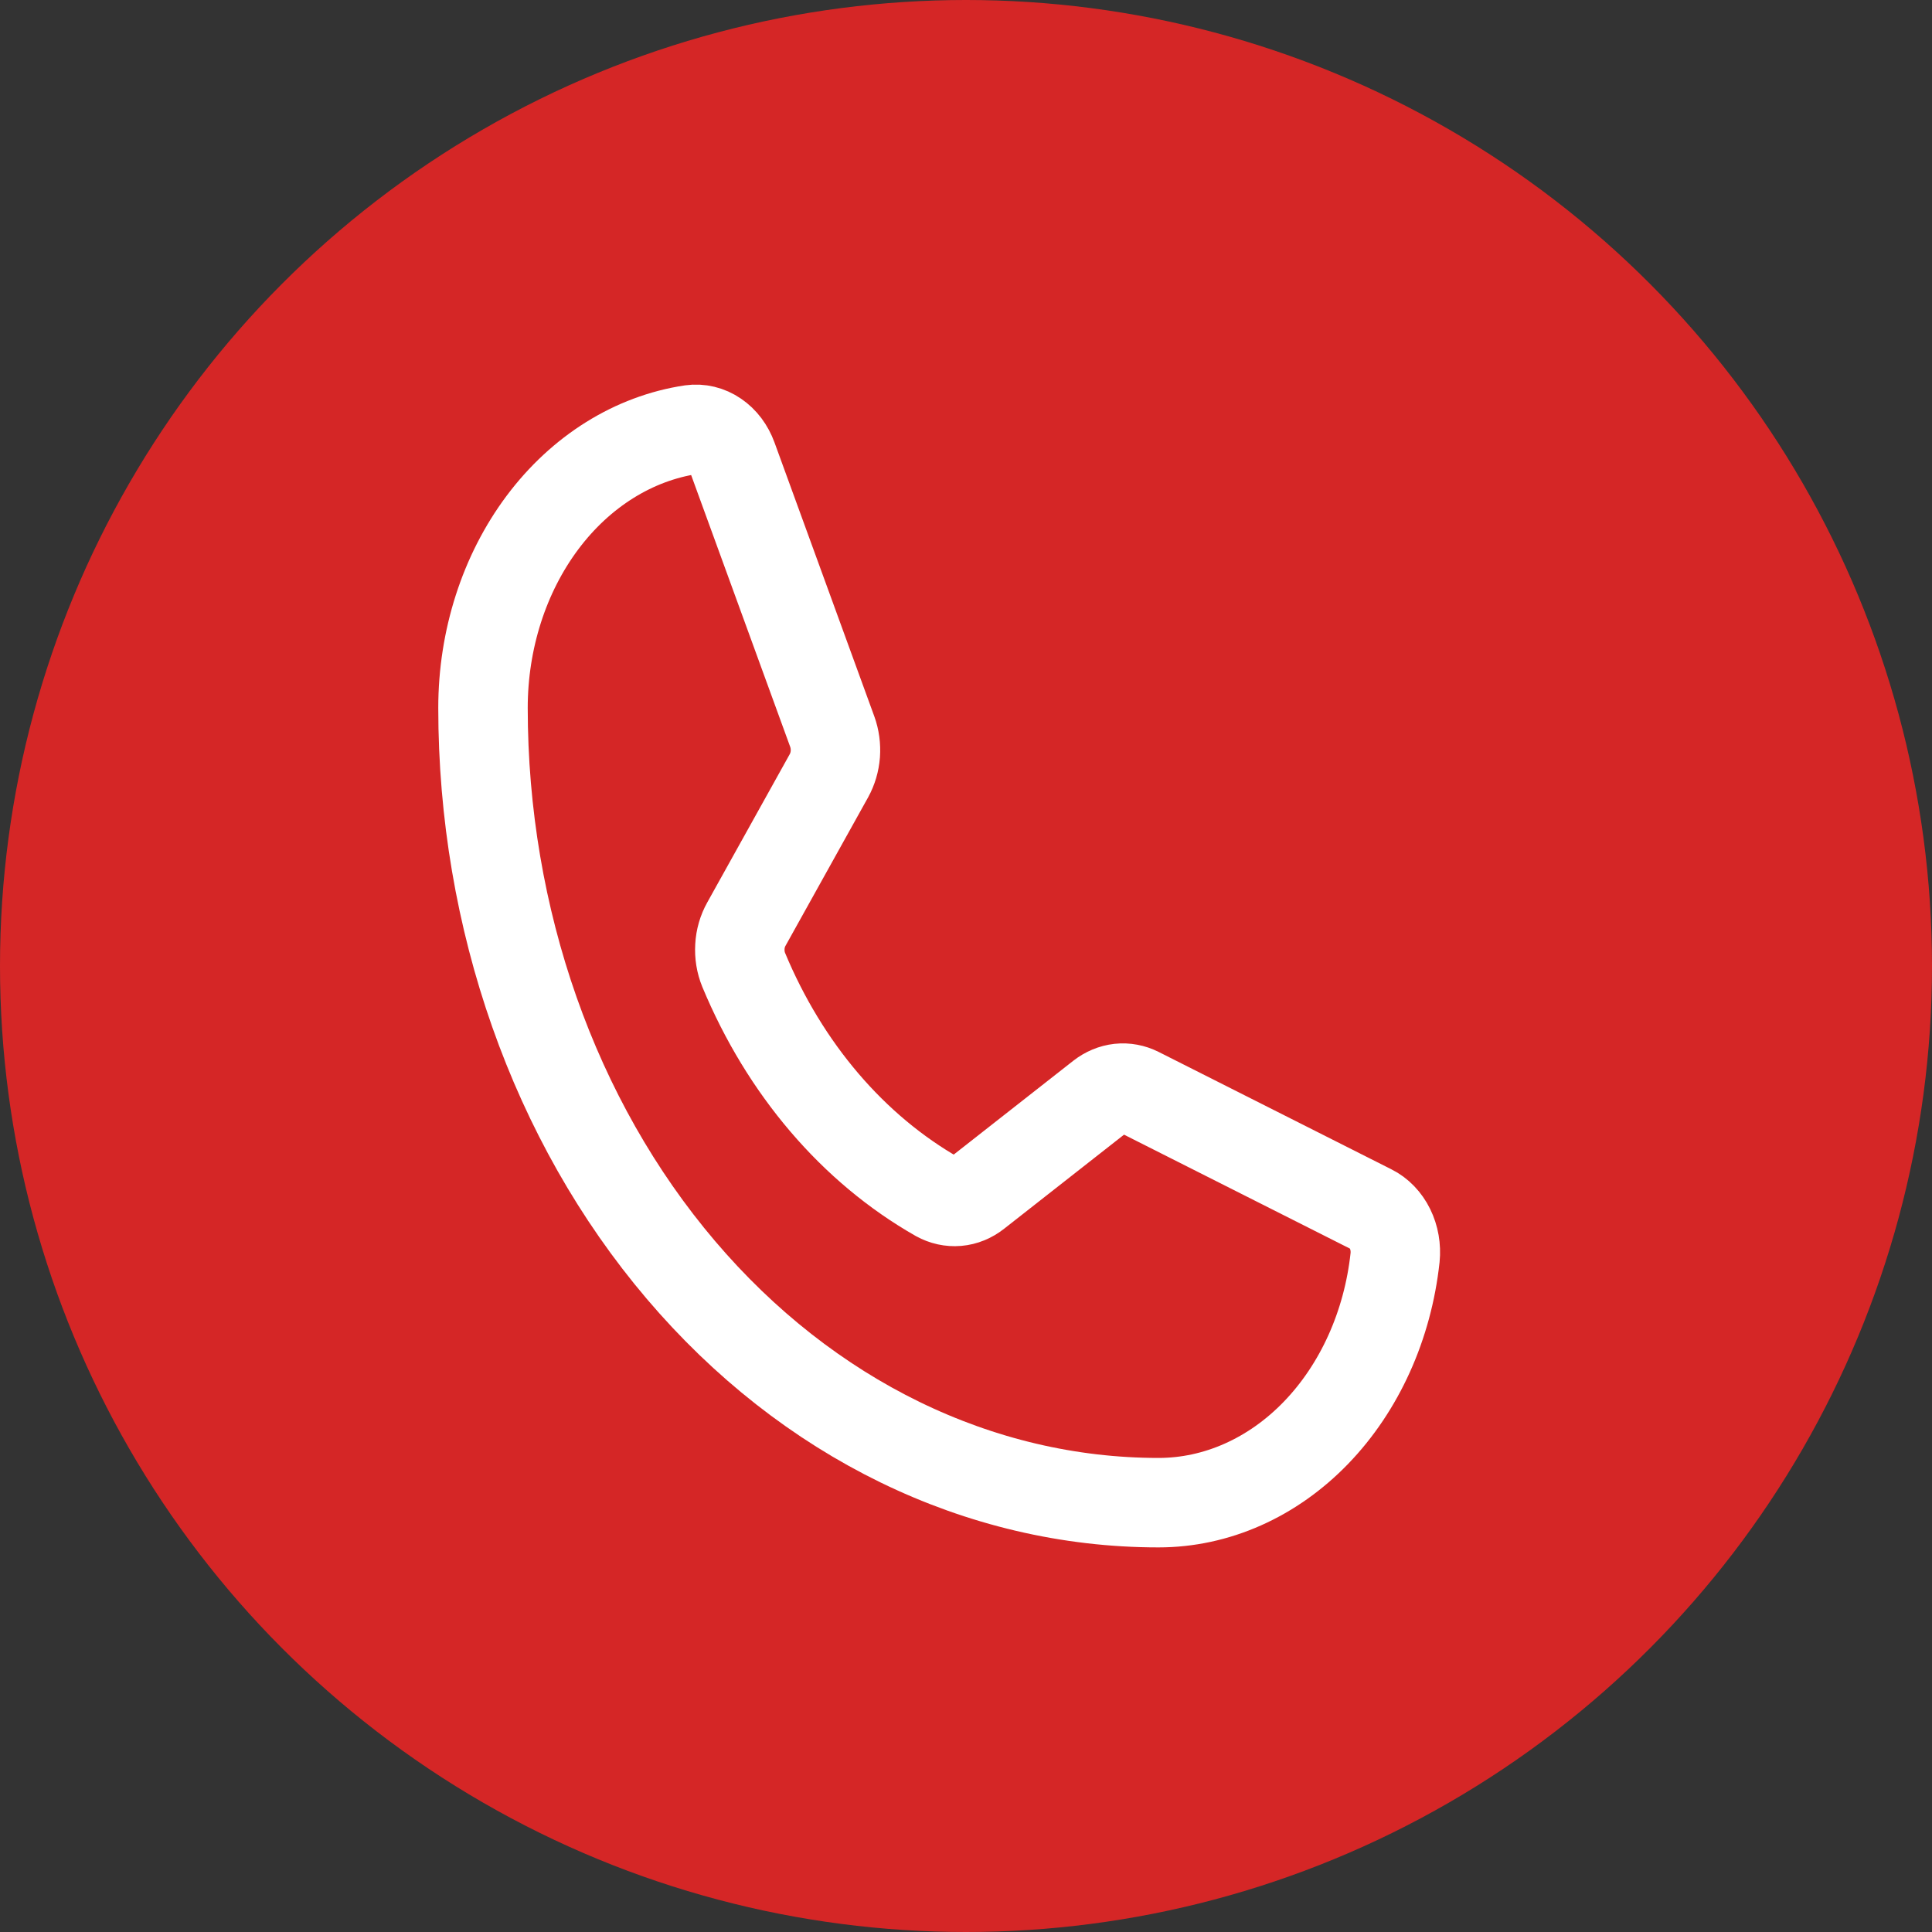 <svg width="36" height="36" viewBox="0 0 36 36" fill="none" xmlns="http://www.w3.org/2000/svg">
<rect x="0" y="0" width="36" height="36" fill="#333333" stroke="none"/>
<circle cx="18" cy="18" r="18" fill="#D52626"/>
<path d="M13.857 18.071C14.625 19.919 15.898 21.409 17.471 22.304C17.587 22.368 17.714 22.396 17.841 22.385C17.968 22.374 18.09 22.324 18.196 22.24L20.513 20.422C20.616 20.342 20.733 20.293 20.856 20.279C20.979 20.266 21.102 20.289 21.216 20.346L25.55 22.532C25.698 22.605 25.821 22.733 25.901 22.896C25.981 23.059 26.014 23.248 25.995 23.435C25.858 24.697 25.334 25.856 24.523 26.696C23.712 27.536 22.668 28 21.587 28C18.249 28 15.047 26.44 12.687 23.663C10.326 20.886 9 17.119 9 13.191C9 11.92 9.394 10.692 10.108 9.737C10.822 8.783 11.808 8.167 12.88 8.006C13.039 7.984 13.2 8.022 13.338 8.117C13.477 8.211 13.585 8.356 13.648 8.529L15.508 13.633C15.556 13.765 15.575 13.909 15.565 14.052C15.554 14.195 15.513 14.333 15.447 14.453L13.907 17.221C13.837 17.346 13.795 17.489 13.787 17.638C13.778 17.787 13.802 17.936 13.857 18.071V18.071Z" stroke="white" stroke-width="1.667" stroke-linecap="round" stroke-linejoin="round"/>
</svg>
